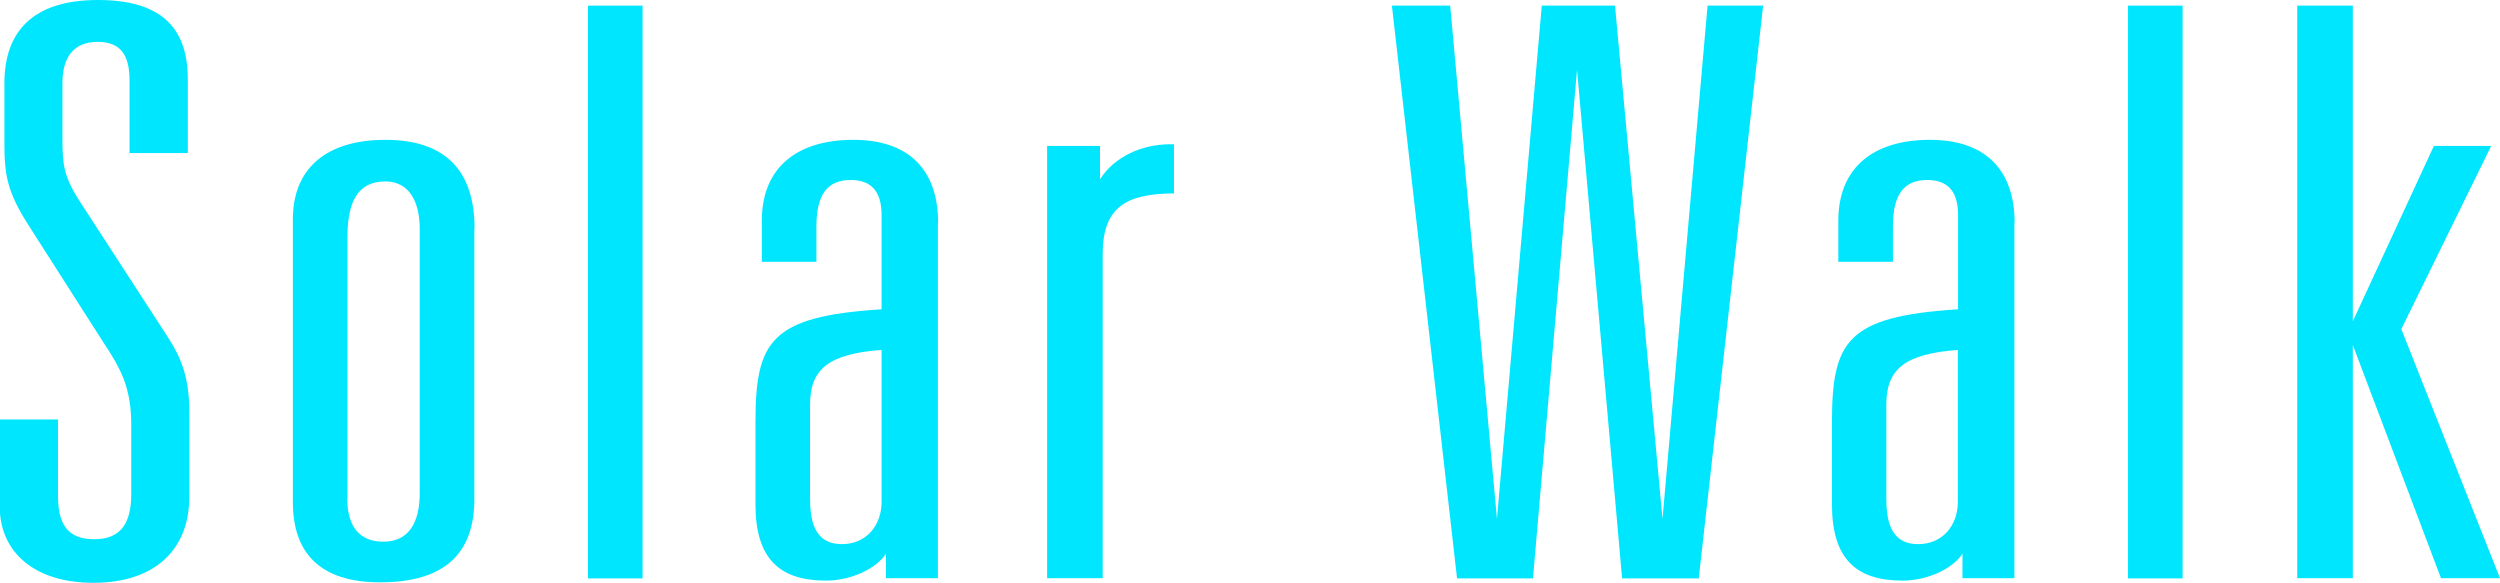 <?xml version="1.0" encoding="UTF-8"?>
<svg id="_レイヤー_2" data-name="レイヤー 2" xmlns="http://www.w3.org/2000/svg" width="102.09" height="23.81" viewBox="0 0 102.09 23.81">
  <g id="SCHEDULE">
    <g>
      <path d="M7.67,3.24v3.01h-2.38v-2.95c0-1-.32-1.59-1.3-1.59s-1.44.62-1.44,1.68v2.24c0,1.1.04,1.59.79,2.72l3.53,5.44c.54.84.86,1.65.86,3.01v3.5c0,2.11-1.37,3.5-3.92,3.5-2.41,0-3.82-1.26-3.82-3.11v-3.56h2.38v3.14c0,1.26.5,1.75,1.48,1.75,1.08,0,1.51-.65,1.51-1.85v-2.82c0-1.52-.43-2.3-1.12-3.34l-3.06-4.79C.29,7.84.18,7.13.18,5.86v-2.46C.18,1.3,1.33,0,4,0c2.48,0,3.67,1.04,3.67,3.24Z" style="fill: #00e6ff; stroke-width: 0px;"/>
      <path d="M19.37,9.33v11.05c0,2.14-1.12,3.4-3.85,3.4-2.45,0-3.56-1.2-3.56-3.27v-11.56c0-2.04,1.33-3.24,3.78-3.24s3.64,1.26,3.64,3.63ZM14.18,20.34c0,1.13.47,1.78,1.48,1.78s1.48-.75,1.48-1.98v-10.79c0-1.17-.47-1.94-1.4-1.94s-1.55.55-1.55,2.24v10.69Z" style="fill: #00e6ff; stroke-width: 0px;"/>
      <path d="M24.01.23h2.23v23.39h-2.23V.23Z" style="fill: #00e6ff; stroke-width: 0px;"/>
      <path d="M38.3,9.1v14.51h-2.12v-1c-.4.62-1.44,1.1-2.45,1.1-1.91,0-2.88-.91-2.88-3.11v-3.34c0-3.34.61-4.34,5.15-4.63v-3.85c0-.94-.4-1.43-1.26-1.43-.97,0-1.4.62-1.4,1.88v1.46h-2.23v-1.68c0-2.17,1.44-3.3,3.74-3.3s3.46,1.26,3.46,3.4ZM36,14.29c-2.16.16-2.92.78-2.92,2.23v3.79c0,.84.11,1.91,1.3,1.91,1.01,0,1.62-.78,1.62-1.72v-6.22Z" style="fill: #00e6ff; stroke-width: 0px;"/>
      <path d="M47.95,7.9c-1.94,0-2.92.55-2.92,2.46v13.25h-2.27V5.96h2.16v1.36c.58-.91,1.69-1.43,2.88-1.43h.14v2.01Z" style="fill: #00e6ff; stroke-width: 0px;"/>
      <path d="M59.22.23l1.91,20.96L62.96.23h2.99l1.94,20.96L69.73.23h2.27l-2.63,23.39h-3.13l-1.84-20.77-1.8,20.77h-3.1L56.84.23h2.38Z" style="fill: #00e6ff; stroke-width: 0px;"/>
      <path d="M82.26,9.1v14.51h-2.12v-1c-.4.62-1.44,1.1-2.45,1.1-1.91,0-2.88-.91-2.88-3.11v-3.34c0-3.34.61-4.34,5.15-4.63v-3.85c0-.94-.4-1.43-1.26-1.43-.97,0-1.4.62-1.4,1.88v1.46h-2.23v-1.68c0-2.17,1.44-3.3,3.74-3.3s3.46,1.26,3.46,3.4ZM79.95,14.29c-2.16.16-2.92.78-2.92,2.23v3.79c0,.84.11,1.91,1.3,1.91,1.01,0,1.62-.78,1.62-1.72v-6.22Z" style="fill: #00e6ff; stroke-width: 0px;"/>
      <path d="M86.9.23h2.23v23.39h-2.23V.23Z" style="fill: #00e6ff; stroke-width: 0px;"/>
      <path d="M96.08.23v12.89l3.31-7.16h2.34l-3.67,7.48,4.03,10.17h-2.41l-3.6-9.52v9.52h-2.27V.23h2.27Z" style="fill: #00e6ff; stroke-width: 0px;"/>
    </g>
  </g>
</svg>